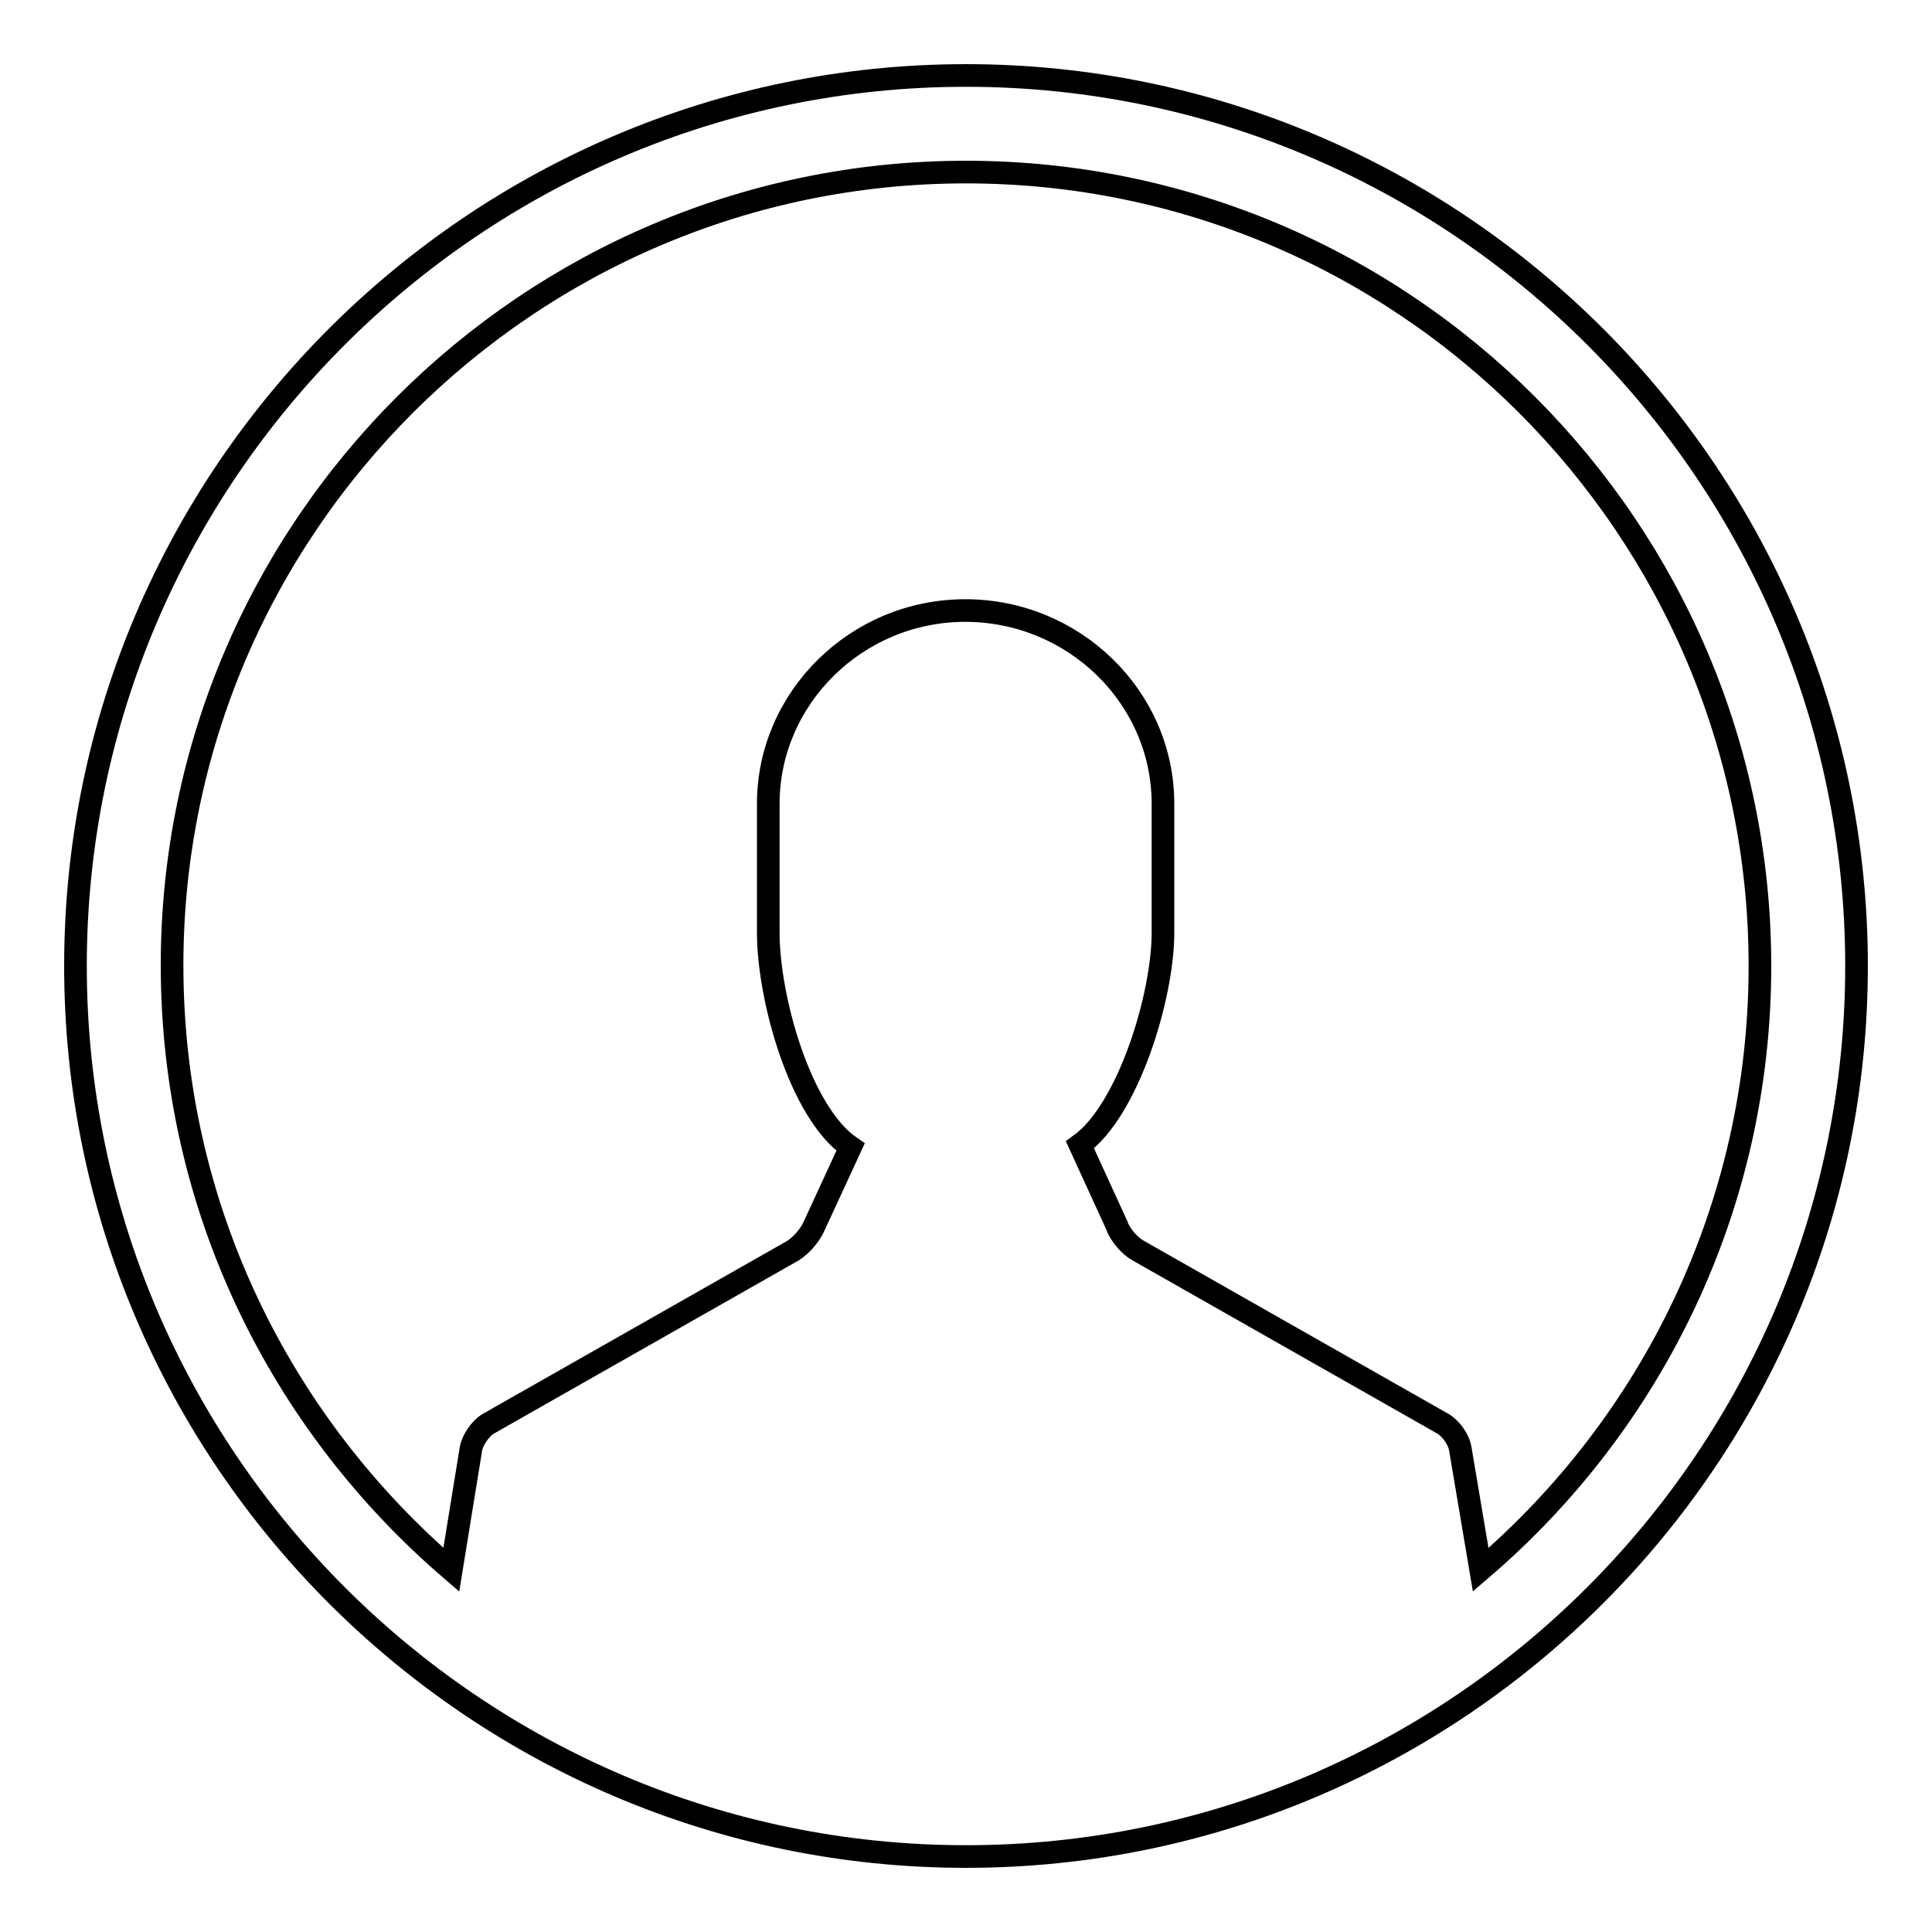 <?xml version="1.0" encoding="utf-8"?>
<!-- Svg Vector Icons : http://www.onlinewebfonts.com/icon -->
<!DOCTYPE svg PUBLIC "-//W3C//DTD SVG 1.1//EN" "http://www.w3.org/Graphics/SVG/1.1/DTD/svg11.dtd">
<svg version="1.1" xmlns="http://www.w3.org/2000/svg" xmlns:xlink="http://www.w3.org/1999/xlink" x="0px" y="0px" viewBox="0 0 256 256" enable-background="new 0 0 256 256" xml:space="preserve">
<g><g><path stroke-width="3" fill-opacity="0" stroke="#000000"  d="M128,10C63,10,10,63,10,128c0,65,53,118,118,118c65,0,118-53,118-118C246,63,193,10,128,10z M196.2,208l-2.7-16c-0.2-1.3-1.3-2.8-2.4-3.4l-40.3-22.9c-1.1-0.6-2.4-2.1-2.8-3.3l-4.9-10.7c6.4-4.6,11-19.7,11-28.1v-17.1c0-14.1-11.8-25.6-26.2-25.6c-14.4,0-26.1,11.6-26.1,25.6v17.1c0,8.6,4.2,23.8,10.9,28.4l-4.8,10.4c-0.5,1.2-1.7,2.6-2.8,3.3l-40.3,22.9c-1.1,0.6-2.2,2.2-2.4,3.4l-2.6,16c-22.6-19.4-37-48-37-80.1C22.8,70,70,22.8,128,22.8c58,0,105.2,47.2,105.2,105.2C233.2,160,218.8,188.7,196.2,208z"/></g></g>
</svg>